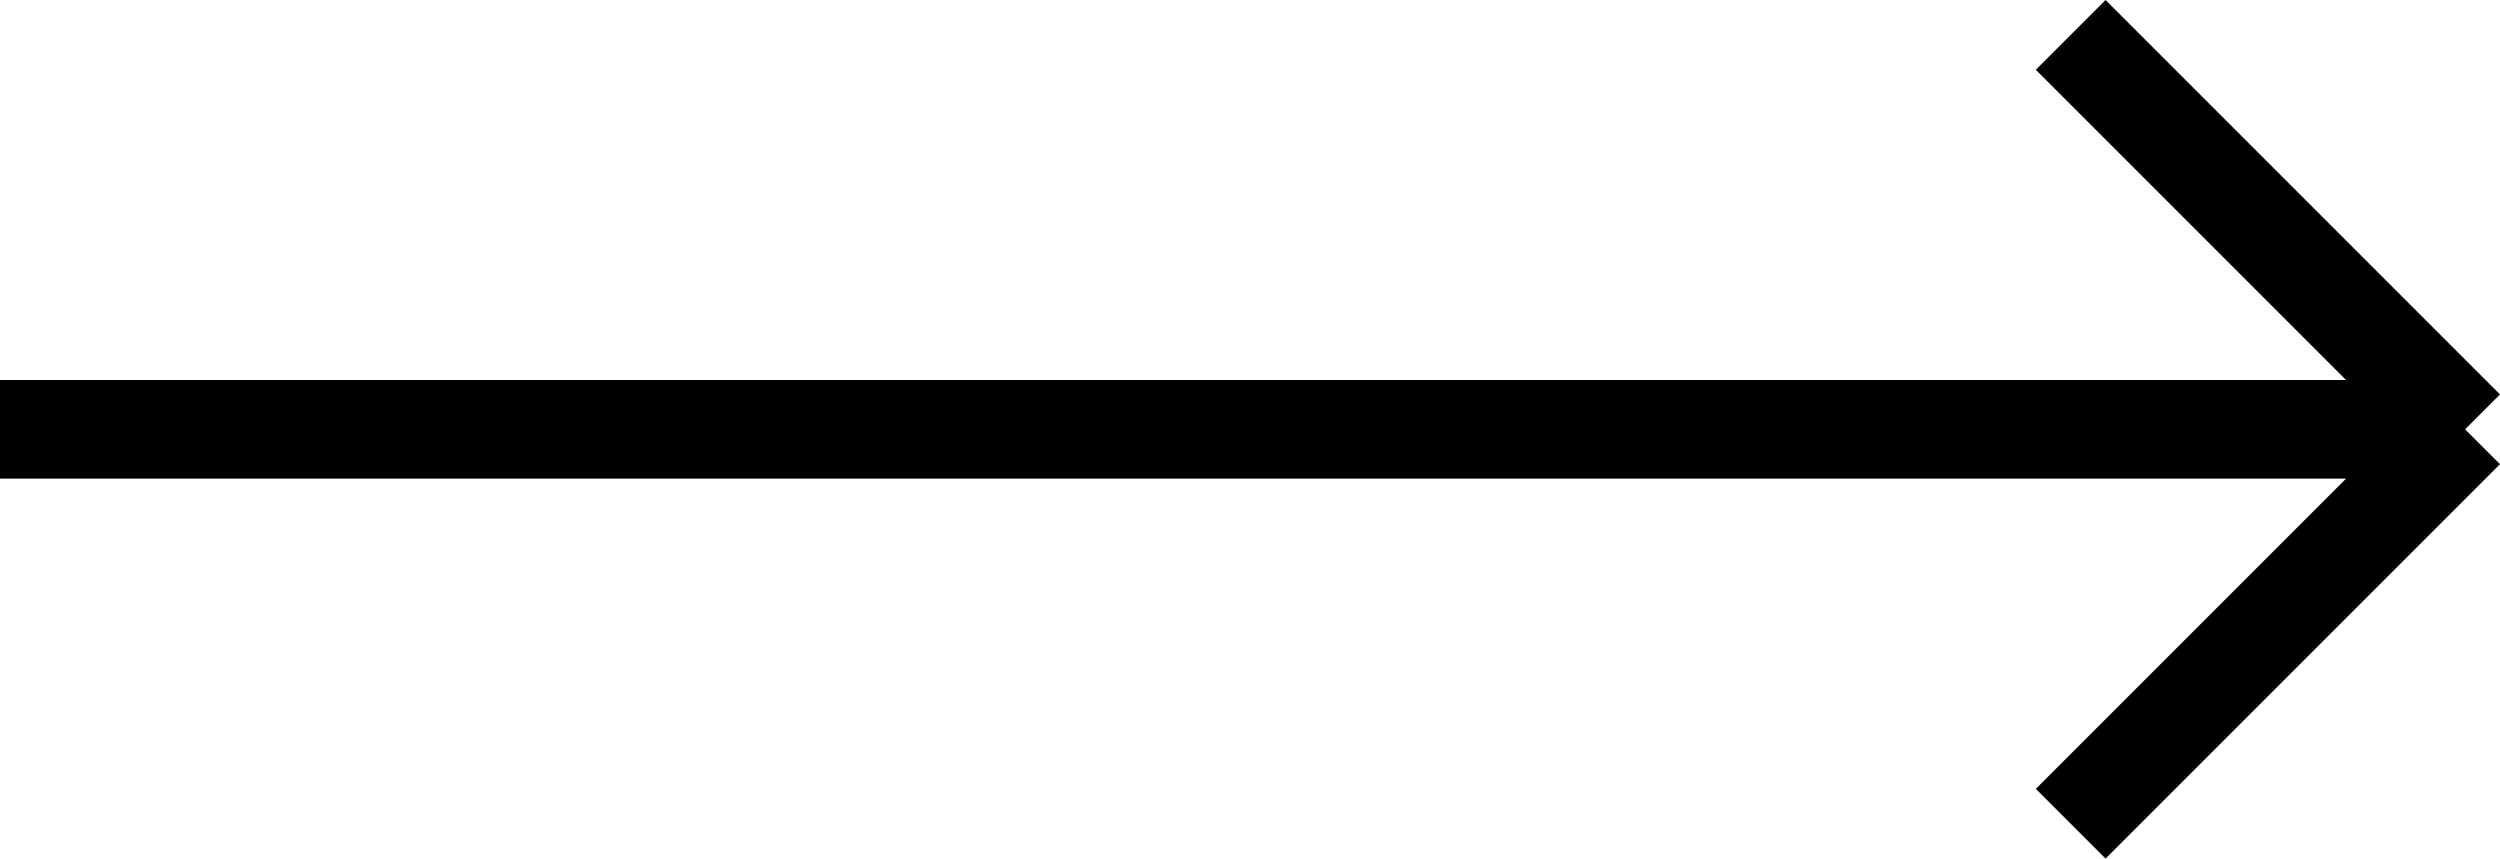 <svg xmlns="http://www.w3.org/2000/svg" width="25.354" height="8.707" viewBox="0 0 25.354 8.707">
  <g id="arrow" transform="translate(0 0.354)">
    <line id="Ligne_1" data-name="Ligne 1" x2="25" transform="translate(0 4)" fill="none" stroke="#000" stroke-width="1"/>
    <line id="Ligne_2" data-name="Ligne 2" x1="4" y1="4" transform="translate(21)" fill="none" stroke="#000" stroke-width="1"/>
    <line id="Ligne_3" data-name="Ligne 3" x1="4" y2="4" transform="translate(21 4)" fill="none" stroke="#000" stroke-width="1"/>
  </g>
</svg>
